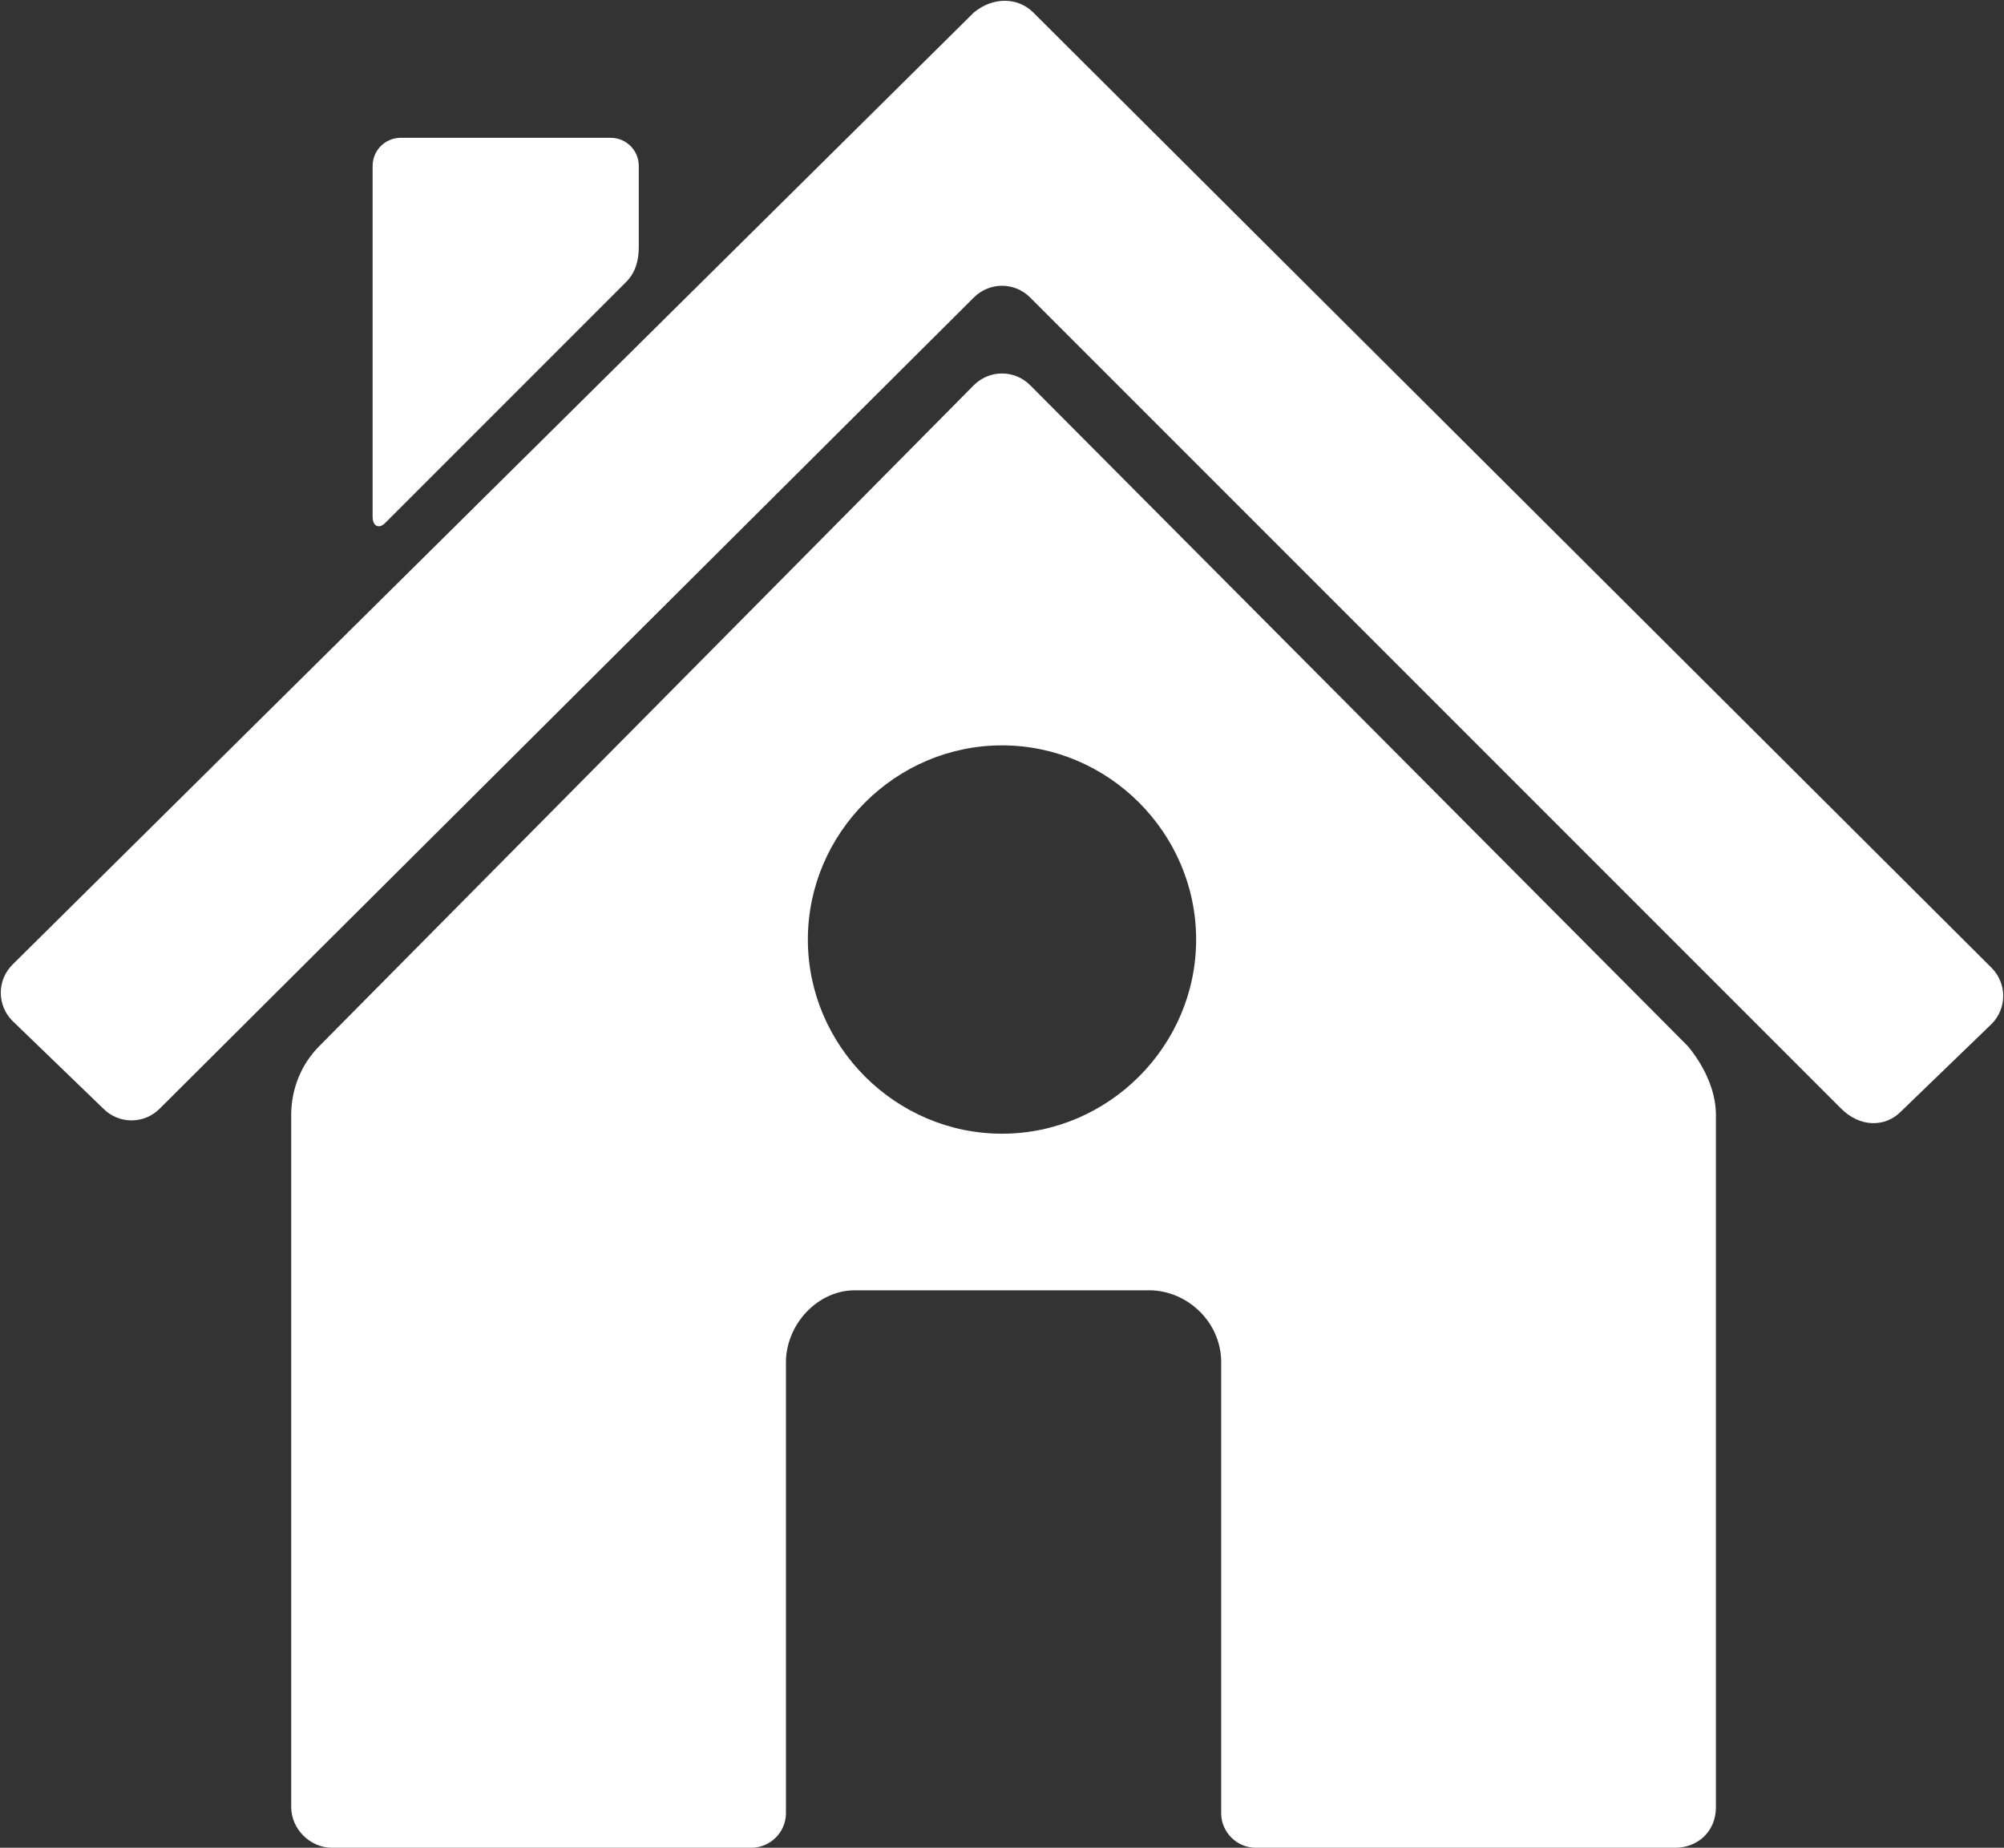 <svg role="img" aria-label="House The front of a house" version="1.1" id="houseicon" xmlns="http://www.w3.org/2000/svg" xmlns:xlink="http://www.w3.org/1999/xlink" x="0px" y="0px"
	 viewBox="0 0 64 59" style="enable-background:new 0 0 64 59;" xml:space="preserve">
<rect x="0" y="0" width="64" height="59" fill="#333333" stroke="none"/>
<style type="text/css">
	.house0{fill:#FFFFFF;}
</style>
<title>Home</title>
<description>The front of a house</description>
<path class="house0" d="M60.7,35.5l2.9-2.8c0.5-0.5,0.5-1.3,0-1.8c0,0,0,0,0,0L33,0.4c-0.5-0.5-1.3-0.5-1.9,0L0.4,30.8
	c-0.5,0.5-0.5,1.3,0,1.8c0,0,0,0,0,0l2.9,2.8c0.5,0.5,1.3,0.5,1.8,0c0,0,0,0,0,0l26-25.9c0.5-0.5,1.3-0.5,1.8,0c0,0,0,0,0,0
	l25.9,25.9C59.4,36,60.2,36,60.7,35.5z"/>
<path class="house0" d="M11.9,16.5c0,0.3,0.2,0.4,0.4,0.2L20,9c0.3-0.3,0.4-0.7,0.4-1.1V5.3c0-0.5-0.4-0.9-0.9-0.9h-6.7
	c-0.5,0-0.9,0.4-0.9,0.9c0,0,0,0,0,0L11.9,16.5z"/>
<path class="house0" d="M10.2,33.4c-0.6,0.6-0.9,1.4-0.9,2.2v22.1c0,0.7,0.6,1.3,1.3,1.3h0h13.4c0.6,0,1.1-0.5,1.1-1.1V43.5
	c0-1.2,1-2.3,2.2-2.3h9.4c1.2,0,2.3,1,2.3,2.3v14.4c0,0.6,0.5,1.1,1.1,1.1h13.4c0.7,0,1.3-0.5,1.3-1.3V35.6c0-0.8-0.4-1.6-0.9-2.2
	L32.9,12.3c-0.5-0.5-1.3-0.5-1.8,0c0,0,0,0,0,0L10.2,33.4z M25.8,30c0-3.4,2.8-6.2,6.2-6.2s6.2,2.8,6.2,6.2s-2.8,6.2-6.2,6.2h0
	C28.6,36.2,25.8,33.4,25.8,30z"/>
</svg>
